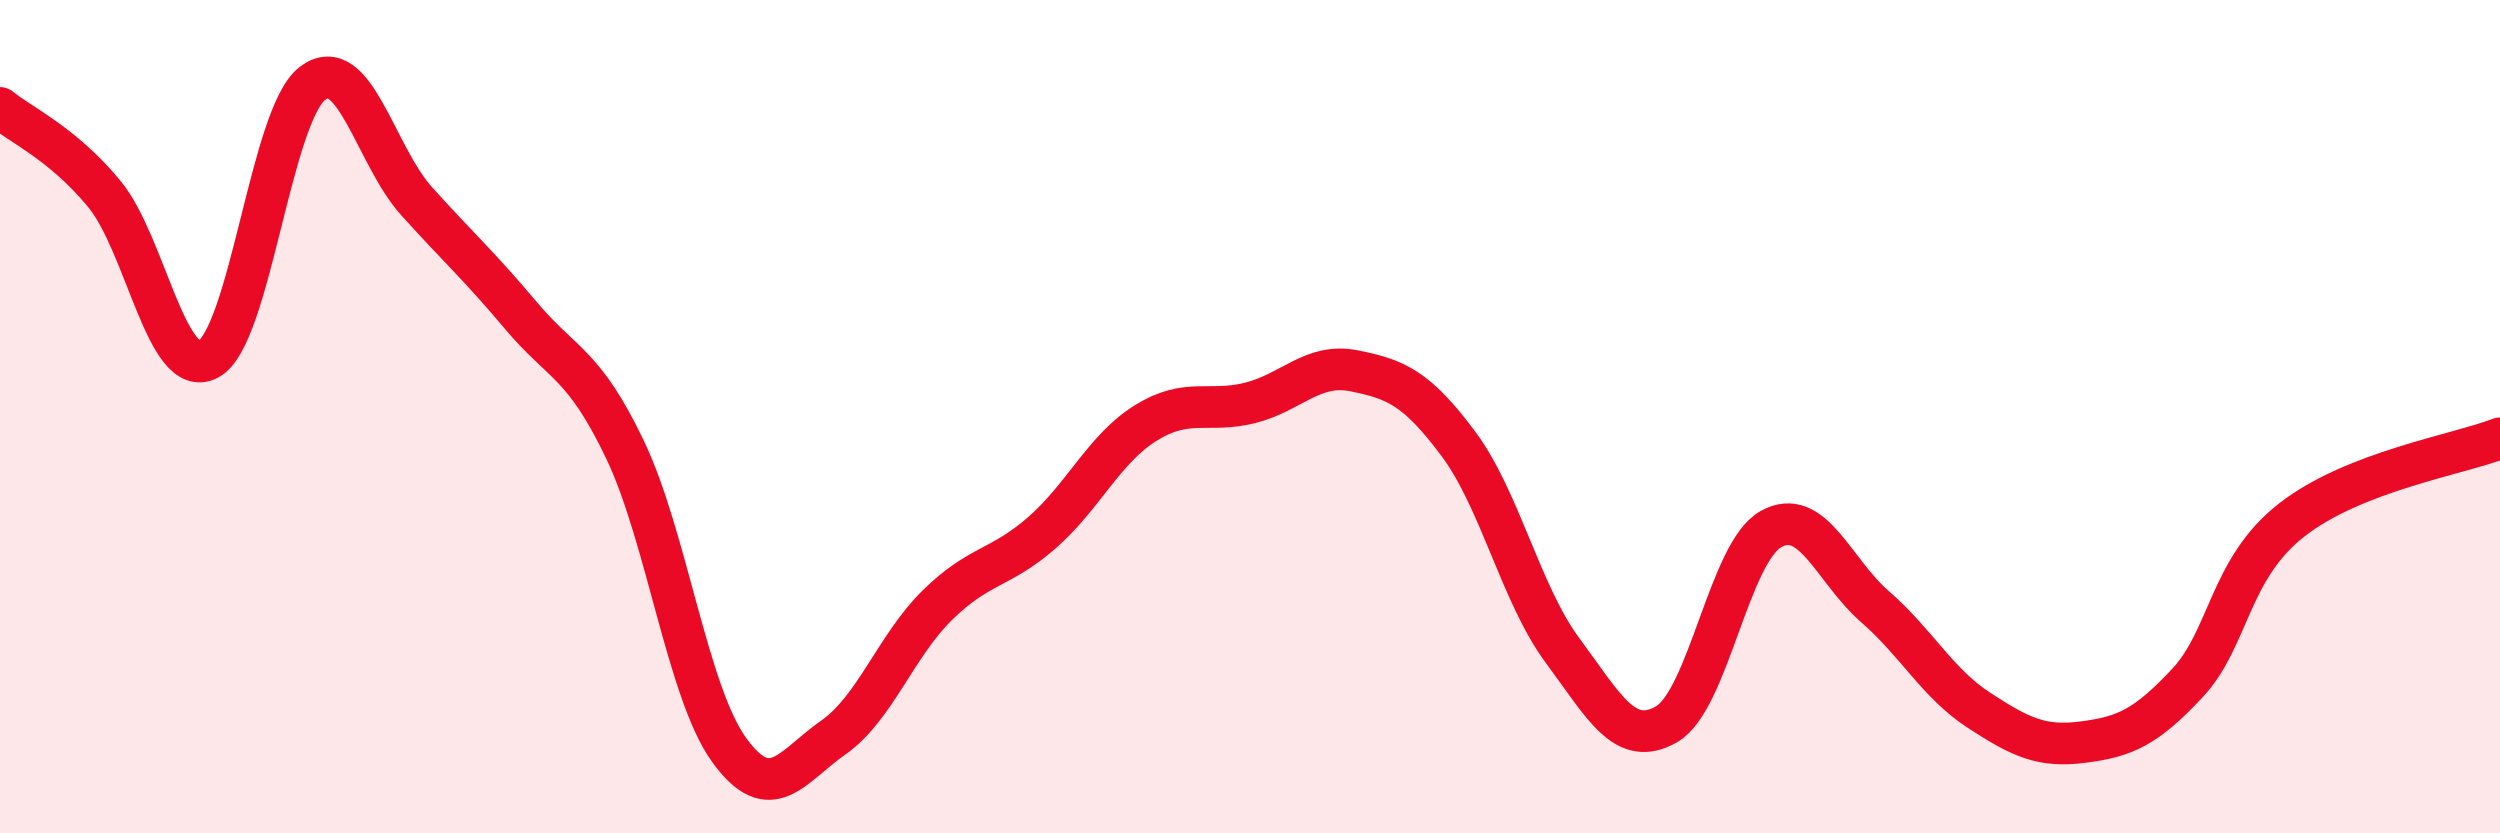 
    <svg width="60" height="20" viewBox="0 0 60 20" xmlns="http://www.w3.org/2000/svg">
      <path
        d="M 0,2.59 C 0.5,3 1.5,3.44 2.5,4.65 C 3.5,5.86 4,9.15 5,8.62 C 6,8.09 6.5,2.76 7.5,2 C 8.5,1.24 9,3.72 10,4.83 C 11,5.94 11.5,6.38 12.5,7.57 C 13.5,8.76 14,8.7 15,10.79 C 16,12.88 16.5,16.62 17.5,18 C 18.5,19.38 19,18.4 20,17.7 C 21,17 21.5,15.5 22.5,14.52 C 23.5,13.54 24,13.66 25,12.79 C 26,11.92 26.5,10.77 27.5,10.15 C 28.5,9.53 29,9.92 30,9.67 C 31,9.42 31.5,8.7 32.5,8.9 C 33.5,9.1 34,9.31 35,10.65 C 36,11.99 36.5,14.26 37.5,15.61 C 38.5,16.96 39,17.96 40,17.38 C 41,16.8 41.5,13.26 42.5,12.7 C 43.5,12.14 44,13.69 45,14.56 C 46,15.43 46.5,16.4 47.5,17.05 C 48.5,17.7 49,17.94 50,17.81 C 51,17.68 51.5,17.46 52.5,16.39 C 53.5,15.32 53.5,13.65 55,12.48 C 56.5,11.31 59,10.91 60,10.52L60 20L0 20Z"
        fill="#EB0A25"
        opacity="0.1"
        stroke-linecap="round"
        stroke-linejoin="round"
      />
      <path
        d="M 0,2.59 C 0.5,3 1.5,3.44 2.5,4.65 C 3.5,5.86 4,9.15 5,8.62 C 6,8.09 6.5,2.76 7.5,2 C 8.5,1.24 9,3.72 10,4.83 C 11,5.94 11.5,6.38 12.5,7.57 C 13.5,8.76 14,8.7 15,10.79 C 16,12.88 16.5,16.62 17.5,18 C 18.5,19.38 19,18.4 20,17.7 C 21,17 21.5,15.5 22.5,14.52 C 23.5,13.54 24,13.66 25,12.79 C 26,11.92 26.5,10.77 27.5,10.15 C 28.5,9.53 29,9.92 30,9.67 C 31,9.42 31.5,8.7 32.5,8.9 C 33.5,9.1 34,9.31 35,10.65 C 36,11.99 36.5,14.26 37.5,15.61 C 38.5,16.96 39,17.96 40,17.38 C 41,16.8 41.5,13.26 42.5,12.7 C 43.5,12.14 44,13.69 45,14.56 C 46,15.43 46.5,16.4 47.5,17.05 C 48.5,17.7 49,17.94 50,17.81 C 51,17.68 51.5,17.46 52.5,16.39 C 53.5,15.32 53.5,13.65 55,12.48 C 56.5,11.31 59,10.91 60,10.52"
        stroke="#EB0A25"
        stroke-width="1"
        fill="none"
        stroke-linecap="round"
        stroke-linejoin="round"
      />
    </svg>
  